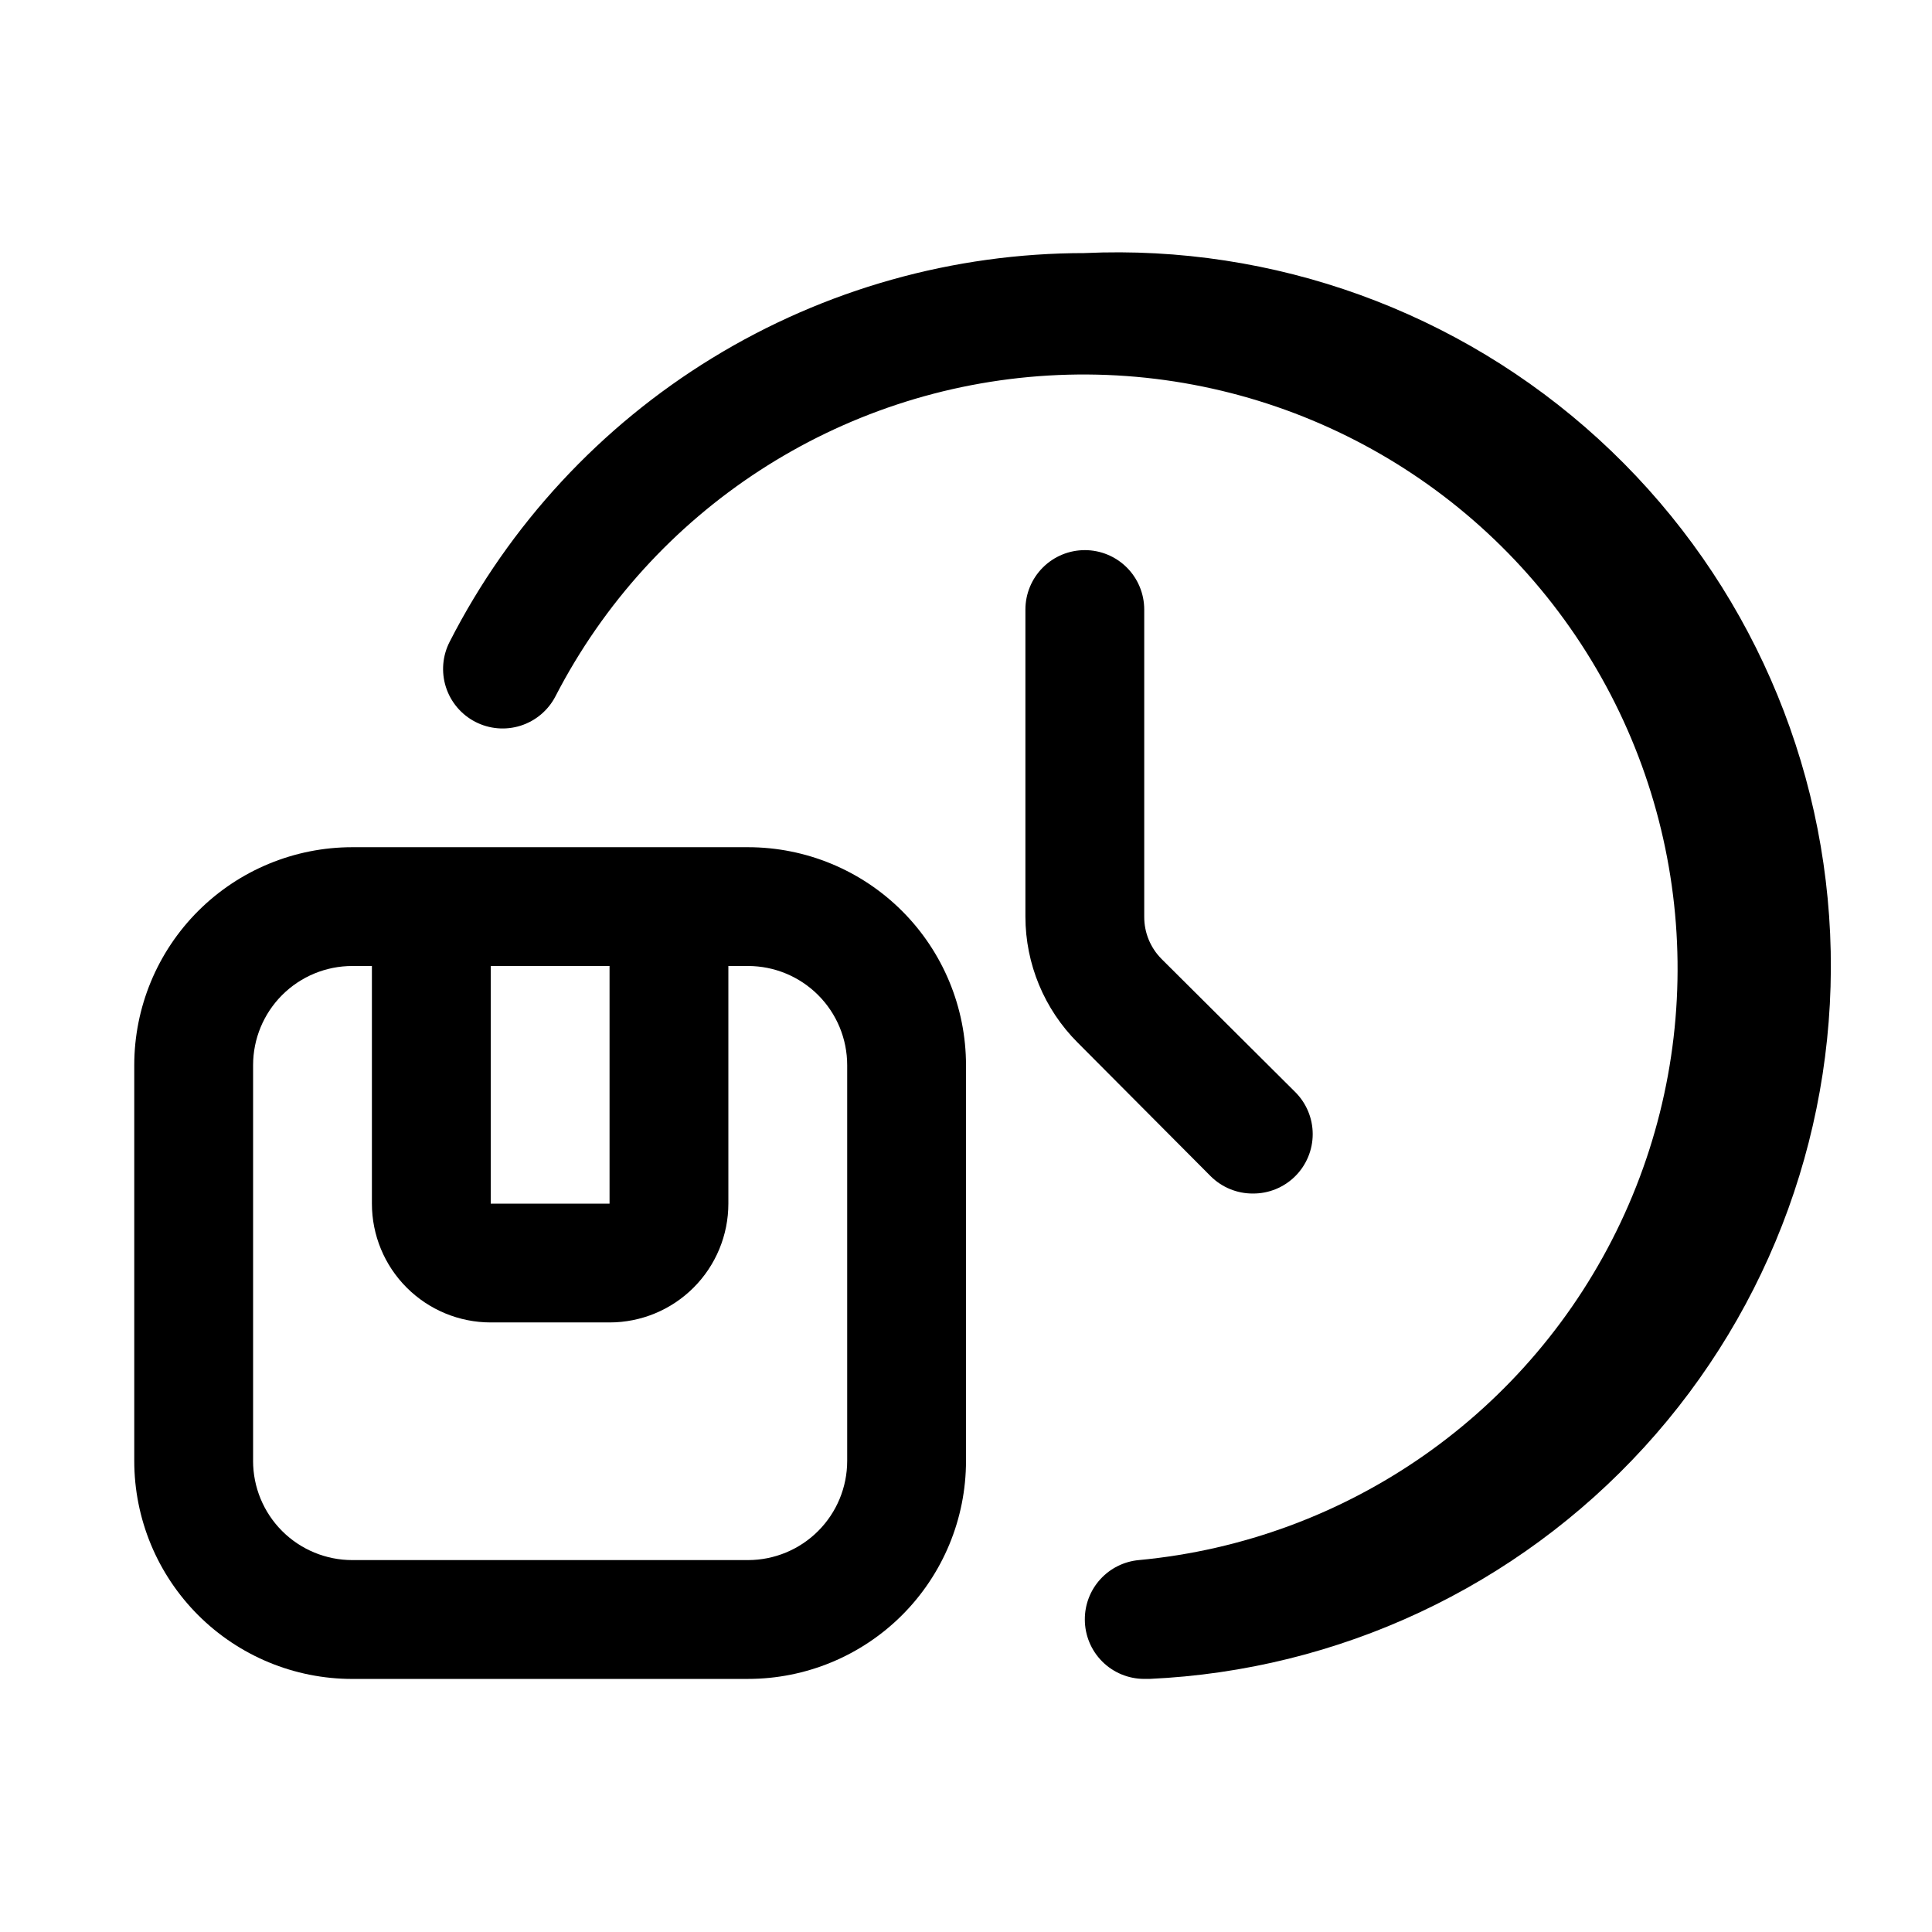<?xml version="1.0" encoding="UTF-8"?>
<!-- Uploaded to: ICON Repo, www.svgrepo.com, Generator: ICON Repo Mixer Tools -->
<svg fill="#000000" width="800px" height="800px" version="1.1" viewBox="144 144 512 512" xmlns="http://www.w3.org/2000/svg">
 <g>
  <path d="m342.22 588.93c15.324 0 30.02-6.086 40.855-16.922 10.836-10.836 16.926-25.531 16.926-40.859v-104.85c0-15.328-6.09-30.023-16.926-40.859-10.836-10.836-25.531-16.922-40.855-16.922h-104.86c-15.324 0-30.023 6.086-40.859 16.922-10.836 10.836-16.922 25.531-16.922 40.859v104.86-0.004c0 15.328 6.086 30.023 16.922 40.859 10.836 10.836 25.535 16.922 40.859 16.922zm-36.684-188.93v62.977h-31.488v-62.977zm-94.465 131.14v-104.85c0-6.977 2.769-13.664 7.699-18.594 4.934-4.93 11.621-7.699 18.594-7.699h5.195v62.977c0 8.348 3.316 16.359 9.223 22.262 5.906 5.906 13.914 9.223 22.266 9.223h31.488c8.352 0 16.359-3.316 22.266-9.223 5.902-5.902 9.223-13.914 9.223-22.262v-62.977h5.195c6.973 0 13.66 2.769 18.59 7.699 4.934 4.93 7.703 11.617 7.703 18.594v104.86-0.004c0 6.977-2.769 13.664-7.703 18.594-4.93 4.93-11.617 7.699-18.59 7.699h-104.86c-6.973 0-13.66-2.769-18.594-7.699-4.93-4.93-7.699-11.617-7.699-18.594z"/>
  <path d="m431.49 211.07c-34.82-0.012-68.961 9.598-98.664 27.766-29.699 18.172-53.801 44.195-69.641 75.199-1.922 3.719-2.289 8.043-1.02 12.031 1.27 3.984 4.074 7.305 7.789 9.223 3.715 1.922 8.043 2.289 12.027 1.02 3.988-1.27 7.305-4.07 9.227-7.789 25.484-49.418 75.148-81.727 130.66-85.004 55.504-3.273 108.62 22.973 139.74 69.051 31.121 46.078 35.629 105.16 11.859 155.42-23.77 50.266-72.289 84.266-127.65 89.449-3.926 0.355-7.574 2.172-10.227 5.086-2.652 2.914-4.117 6.719-4.098 10.66 0 4.176 1.656 8.18 4.609 11.133s6.957 4.609 11.133 4.609h1.418c50.105-2.273 97.258-24.363 131.08-61.402 33.824-37.039 51.543-86 49.27-136.11-2.277-50.105-24.363-97.258-61.402-131.08-37.043-33.824-86-51.547-136.11-49.27z"/>
  <path d="m431.49 289.79c-4.176 0-8.184 1.66-11.133 4.613-2.953 2.953-4.613 6.957-4.613 11.133v81.398-0.004c0.012 12.523 4.996 24.531 13.855 33.379l35.266 35.426c2.973 2.945 6.996 4.59 11.18 4.562 4.184 0.027 8.207-1.617 11.176-4.562 2.981-2.957 4.66-6.981 4.66-11.18 0-4.199-1.68-8.223-4.66-11.18l-35.426-35.266h0.004c-2.949-2.973-4.59-6.992-4.566-11.18v-81.395c0-4.176-1.66-8.18-4.609-11.133-2.953-2.953-6.957-4.613-11.133-4.613z"/>
 </g>
</svg>